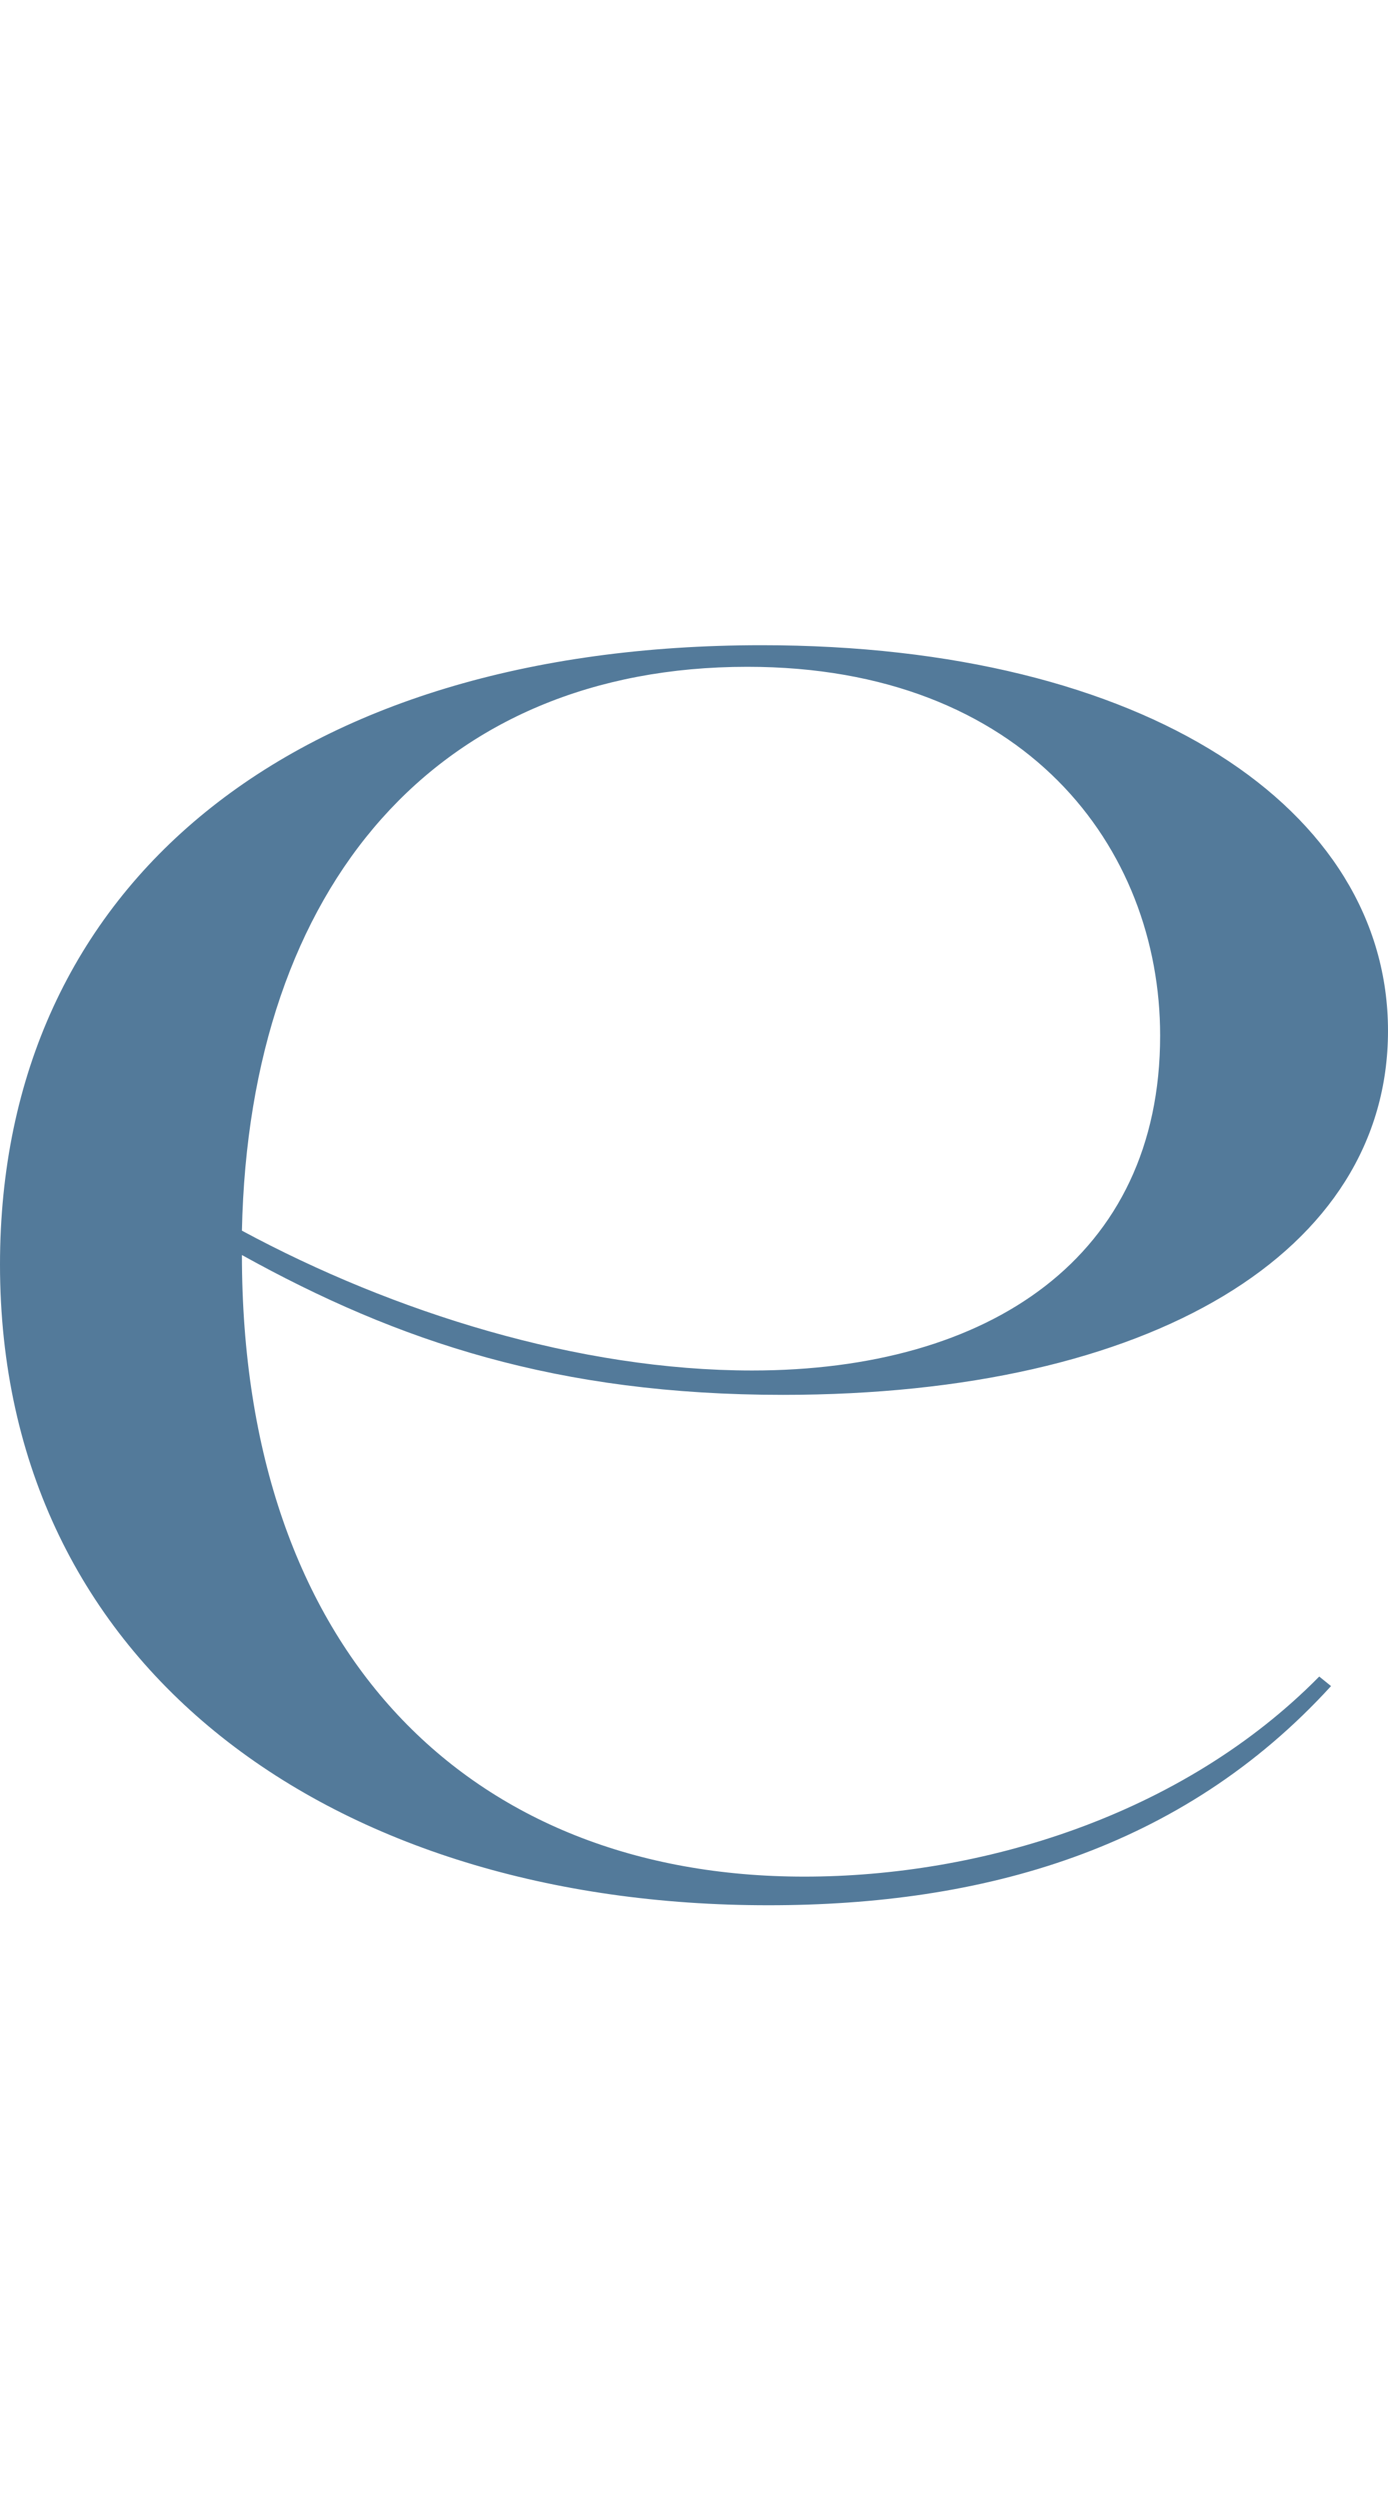 <?xml version="1.0" encoding="UTF-8"?><svg id="_レイヤー_2" xmlns="http://www.w3.org/2000/svg" viewBox="0 0 55.31 99.58"><defs><style>.cls-1{fill:none;}.cls-2{fill:#537a9a;}</style></defs><g id="design"><g><path class="cls-2" d="M9.64,49.98c0,15.84,9.08,24.77,22.41,24.77,7,0,15.03-2.4,20.52-7.97l.47,.38c-5.96,6.53-13.9,8.73-22.41,8.73C13.33,75.9,0,66.5,0,50.37c0-15.17,11.72-24.67,30.35-24.67,15.32,0,24.96,6.53,24.96,15.36s-9.45,14.5-24.11,14.5c-8.98,0-15.32-2.11-21.56-5.57Zm0-.96c6.05,3.26,13.43,5.57,20.33,5.57,9.45,0,16.26-4.51,16.26-13.34,0-7.49-5.39-14.69-16.45-14.69-12.29,0-19.85,8.64-20.14,22.46Z"/><rect class="cls-1" x="22.18" width="10.96" height="99.58"/></g></g></svg>